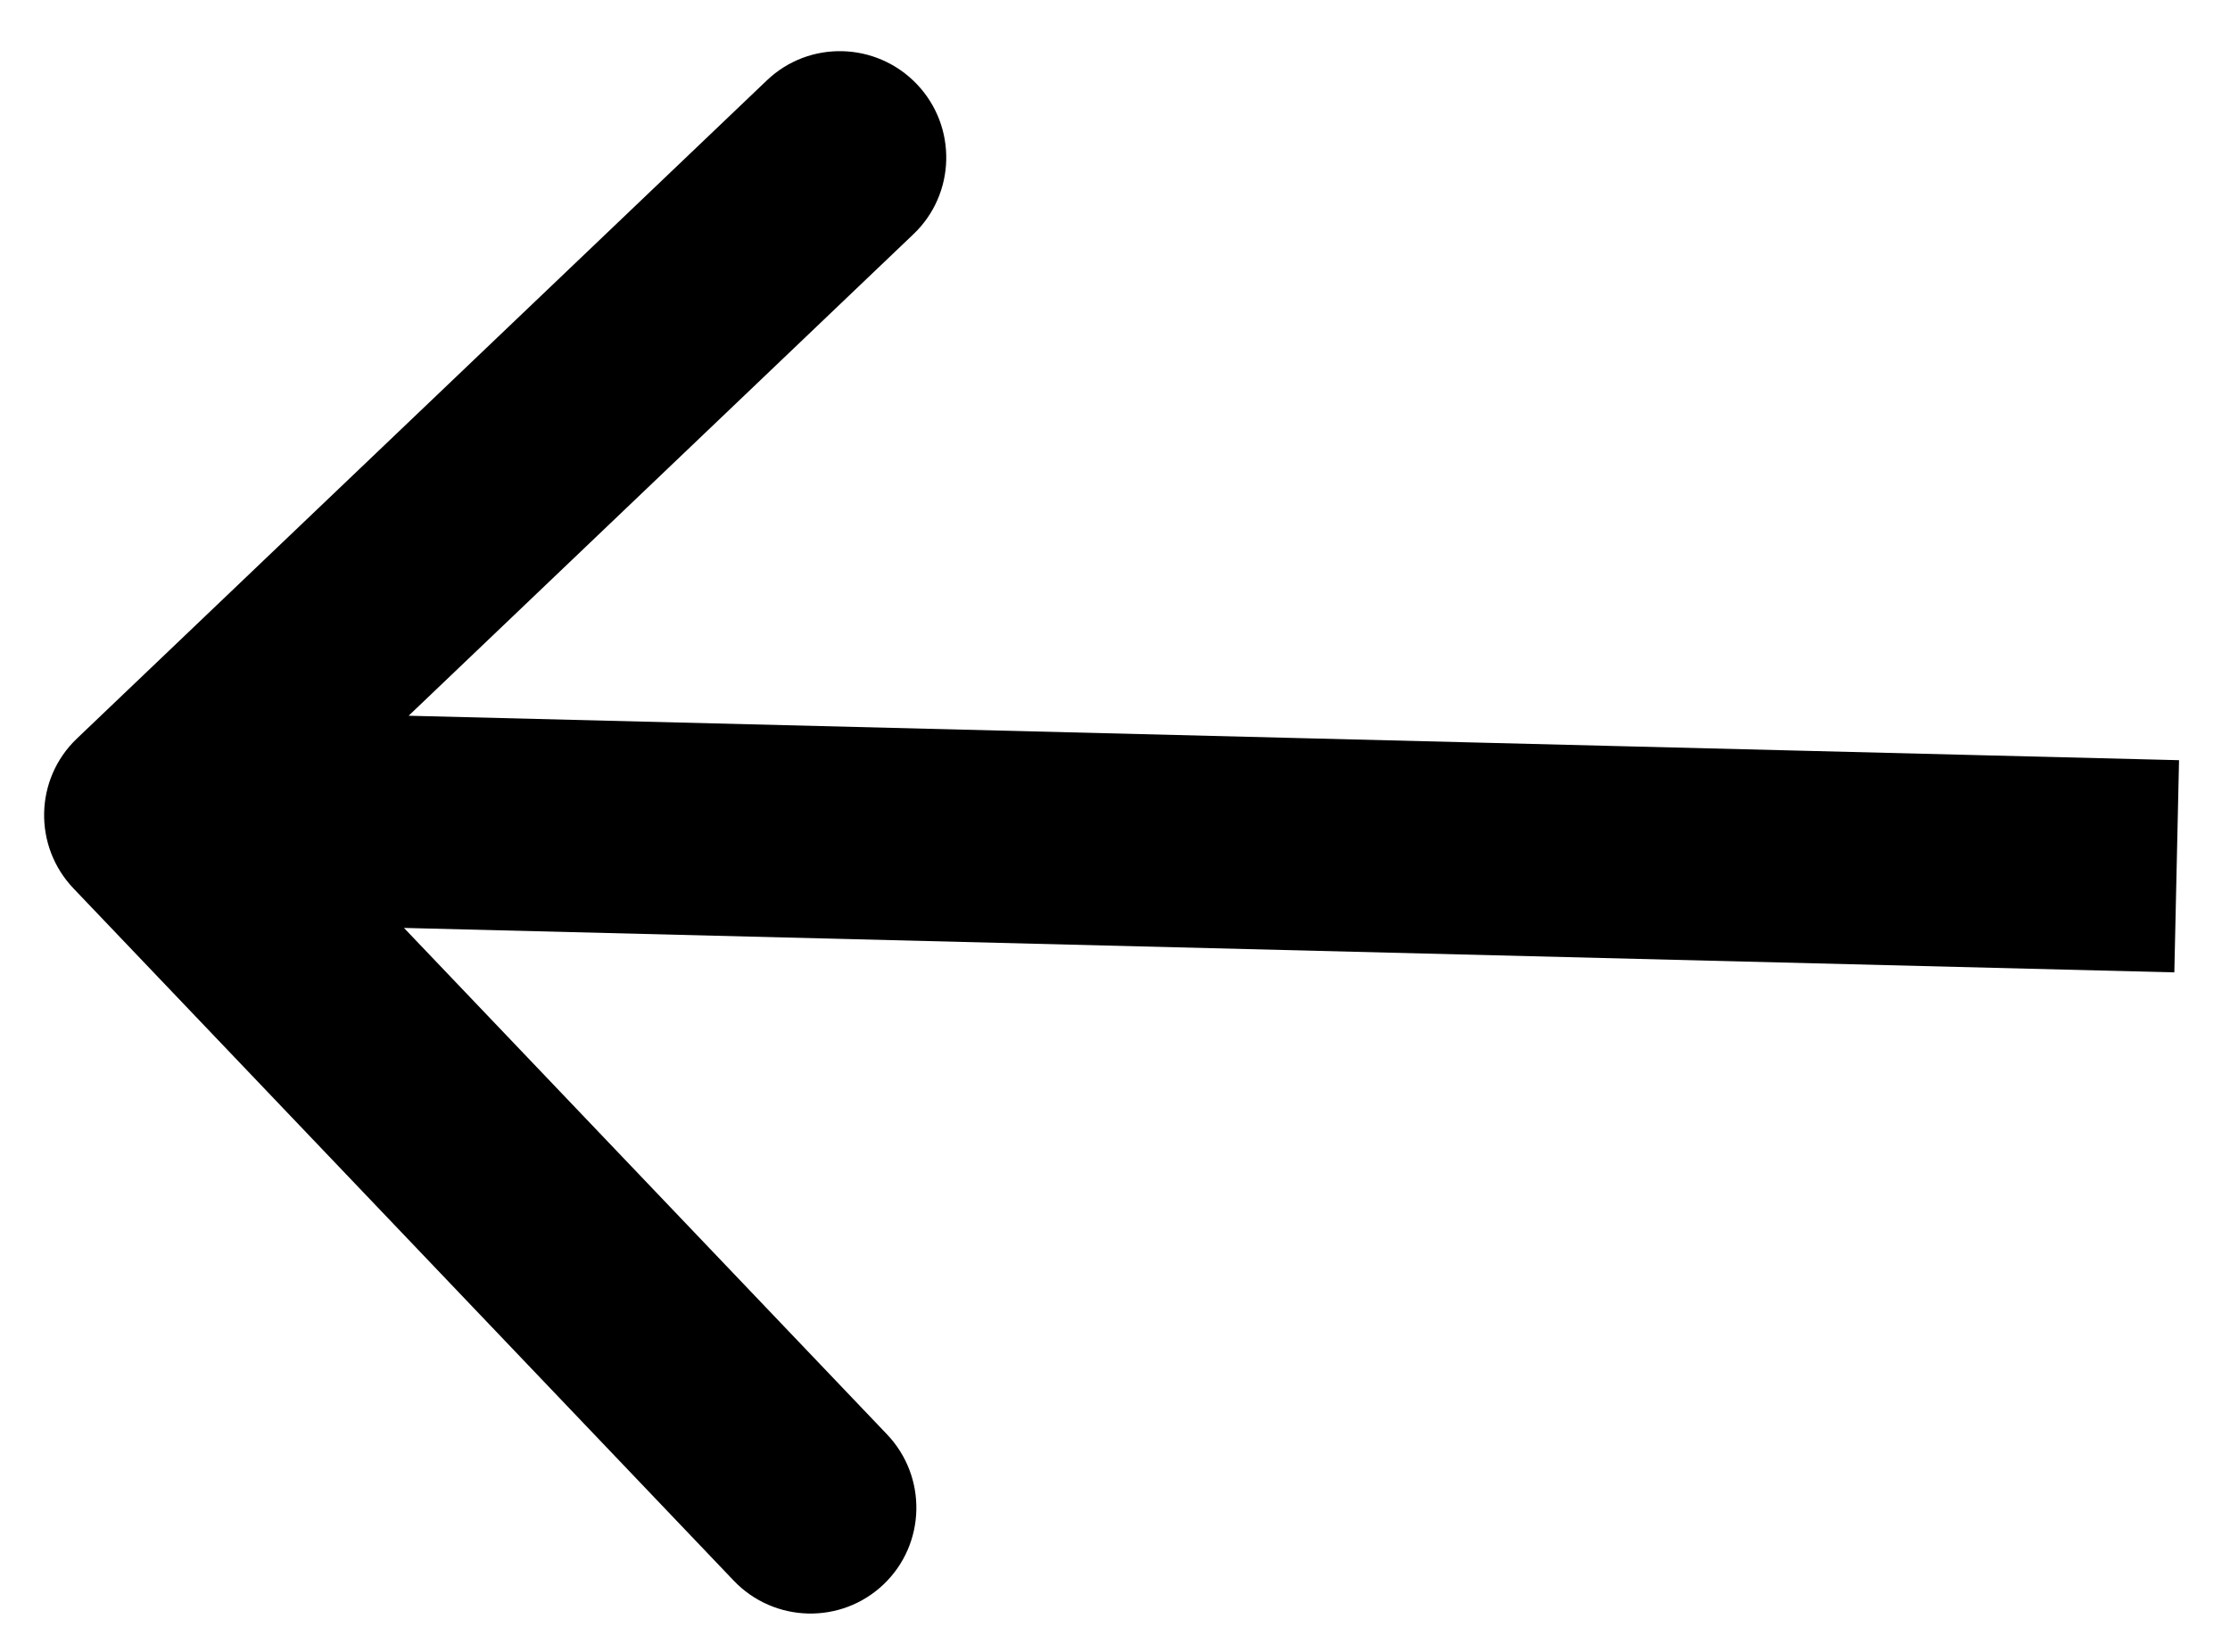 <svg width="27" height="20" viewBox="0 0 27 20" fill="none" xmlns="http://www.w3.org/2000/svg">
<path d="M0.891 10.758C0.4 10.244 0.418 9.431 0.931 8.942L9.285 0.973C9.797 0.484 10.61 0.505 11.101 1.019C11.591 1.533 11.573 2.346 11.06 2.835L3.635 9.918L10.739 17.366C11.229 17.88 11.211 18.693 10.699 19.182C10.186 19.671 9.373 19.651 8.883 19.137L0.891 10.758ZM26.326 11.773L1.79 11.157L1.847 8.588L26.383 9.204L26.326 11.773Z" fill="black"/>
</svg>
